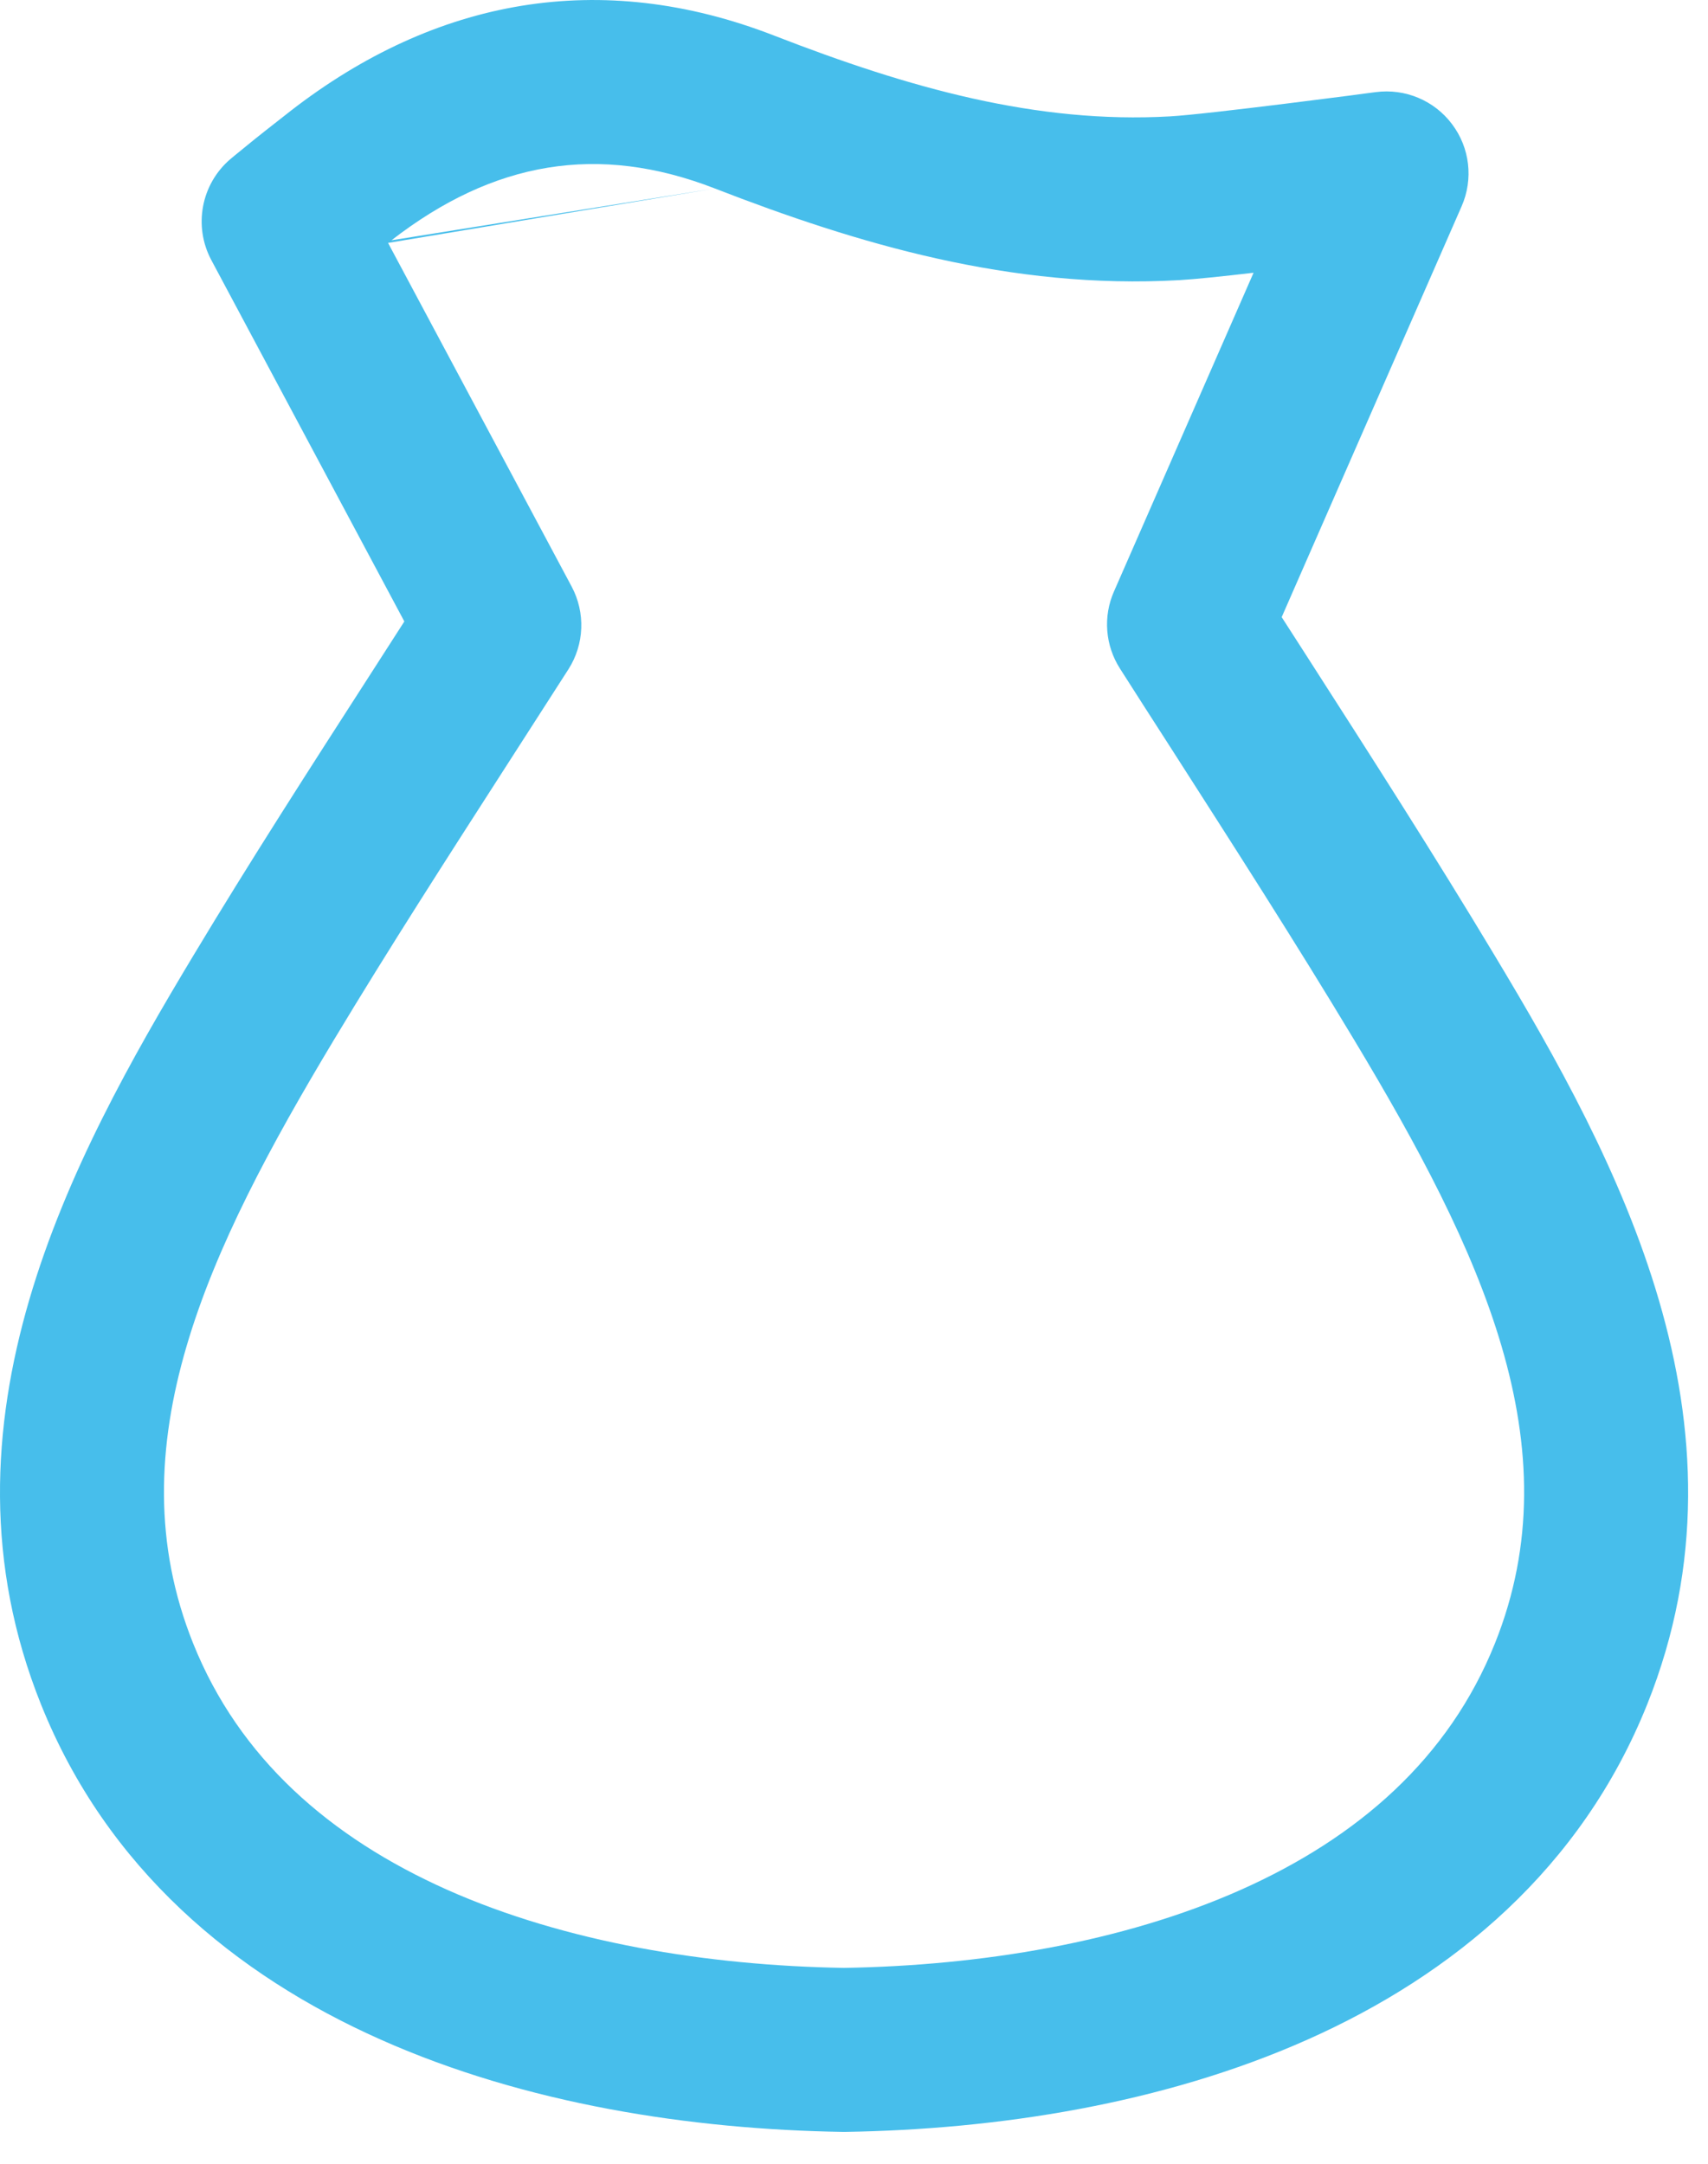 <?xml version="1.0" encoding="utf-8"?>
<svg xmlns="http://www.w3.org/2000/svg" fill="none" height="100%" overflow="visible" preserveAspectRatio="none" style="display: block;" viewBox="0 0 15 19" width="100%">
<path clip-rule="evenodd" d="M2.556 0.971C3.821 -0.008 5.267 -0.283 6.8 0.313C7.986 0.774 9.106 1.088 10.274 1.022C10.438 1.013 10.875 0.962 11.302 0.909C11.509 0.883 11.704 0.858 11.847 0.84L12.019 0.817L12.081 0.809L12.082 0.809C12.34 0.775 12.596 0.882 12.752 1.09C12.909 1.298 12.941 1.573 12.836 1.812L11.256 5.419C11.329 5.533 11.403 5.647 11.476 5.761C12.031 6.626 12.596 7.506 13.127 8.391C14.197 10.171 15.457 12.493 14.466 14.966C14.466 14.966 14.466 14.966 14.466 14.966C13.888 16.408 12.761 17.341 11.482 17.91C10.211 18.476 8.757 18.699 7.424 18.72C7.416 18.72 7.409 18.72 7.401 18.72C6.068 18.699 4.615 18.476 3.344 17.91C2.064 17.341 0.938 16.408 0.36 14.966C-0.632 12.493 0.628 10.17 1.698 8.391C2.196 7.562 2.726 6.739 3.247 5.93C3.349 5.772 3.45 5.614 3.551 5.457L1.856 2.284C1.697 1.986 1.766 1.618 2.022 1.398L2.023 1.397L2.026 1.395L2.033 1.389L2.058 1.368C2.08 1.35 2.112 1.324 2.155 1.289C2.24 1.219 2.372 1.114 2.556 0.971ZM3.408 2.133L5.02 5.15C5.143 5.38 5.132 5.658 4.992 5.877C4.81 6.161 4.628 6.444 4.447 6.725C3.93 7.529 3.418 8.324 2.932 9.132C1.824 10.977 1.001 12.697 1.696 14.43C2.1 15.438 2.897 16.135 3.929 16.595C4.967 17.056 6.21 17.26 7.412 17.28C8.615 17.26 9.859 17.056 10.896 16.595C11.929 16.135 12.725 15.438 13.129 14.43C13.824 12.697 13.002 10.977 11.893 9.132C11.374 8.268 10.823 7.411 10.27 6.548C10.125 6.323 9.98 6.097 9.836 5.871C9.706 5.668 9.686 5.414 9.783 5.194L11.009 2.395C10.743 2.426 10.496 2.452 10.357 2.46L10.356 2.46C8.879 2.544 7.527 2.14 6.278 1.655M3.408 2.133C3.418 2.125 3.428 2.118 3.438 2.11L3.408 2.133ZM3.438 2.11C4.335 1.415 5.253 1.257 6.278 1.655L3.438 2.11Z" fill="#47BEEB" fill-rule="evenodd" id="Vector"/>
</svg>